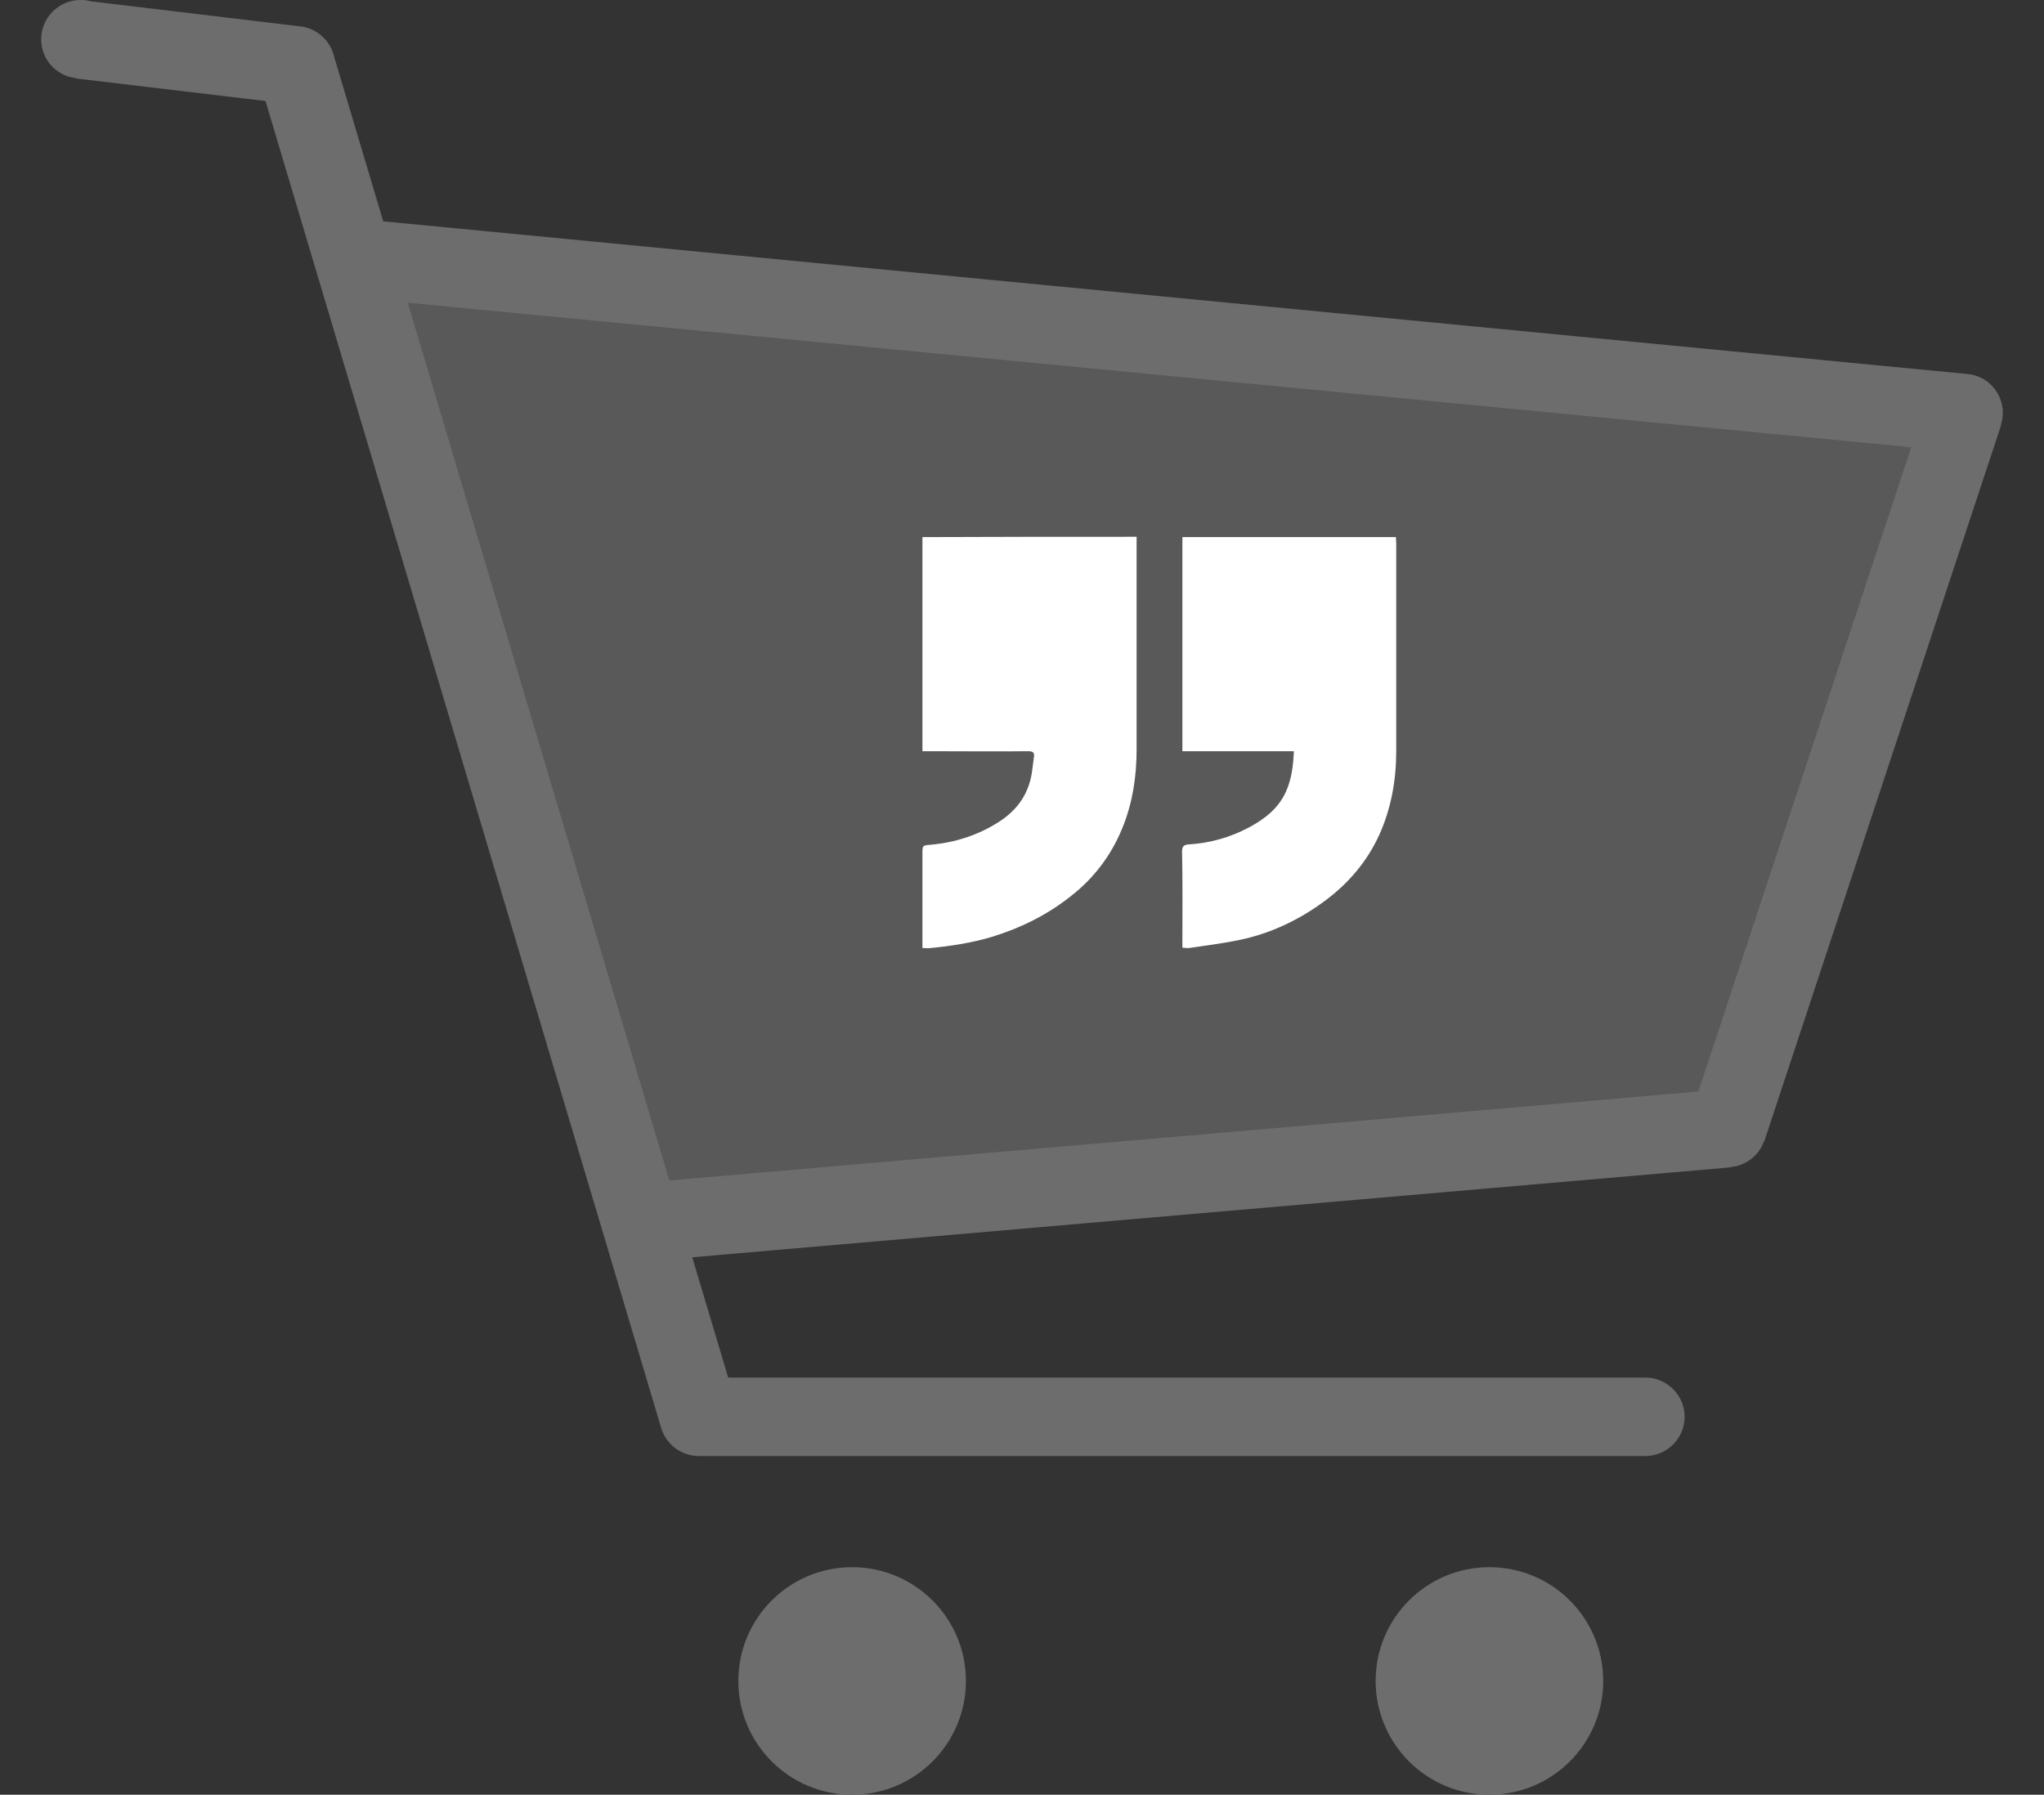 <?xml version="1.0" encoding="utf-8"?>
<!-- Generator: Adobe Illustrator 22.0.0, SVG Export Plug-In . SVG Version: 6.00 Build 0)  -->
<svg version="1.1" id="Layer_1" xmlns="http://www.w3.org/2000/svg" xmlns:xlink="http://www.w3.org/1999/xlink" x="0px" y="0px"
	 viewBox="0 0 625.1 549" style="enable-background:new 0 0 625.1 549;" xml:space="preserve">
<rect x="0" y="0" width="625.1" height="549" fill="#333333" stroke="none"/>
<style type="text/css">
	.st0{fill:#606060;}
	.st1{stroke:#000000;stroke-width:8;stroke-linecap:round;stroke-linejoin:round;stroke-miterlimit:10;}
	.st2{fill:#FFFFFF;stroke:#FFFFFF;stroke-width:5;stroke-linecap:round;stroke-linejoin:round;stroke-miterlimit:10;}
	.st3{fill:#FFFFFF;}
	.st4{fill:#797979;}
	.st5{fill:#595959;}
	.st6{fill:#6D6D6D;}
	.st7{fill:#808080;}
</style>
<g>
	<polygon class="st5" points="108.7,80.1 600.5,126.5 527.7,345.4 196.9,374.1 	"/>
	<g>
		<path class="st3" d="M361.6,289.9c0-0.8,0-1.4,0-2c0-9.1,0.1-18.2-0.1-27.3c0-1.8,0.6-2.2,2.1-2.3c6.4-0.4,12.5-2.1,18.2-5.1
			c4.9-2.6,9.2-5.9,11.5-11.1c1.7-3.8,2.2-7.9,2.4-12.3c-11.4,0-22.7,0-34.1,0c0-22,0-43.7,0-65.5c21.8,0,43.5,0,65.3,0
			c0,0.7,0.1,1.4,0.1,2c0,21.1,0,42.2,0,63.3c0,9-1.5,17.6-5.2,25.8c-3.7,8.1-9.3,14.7-16.4,20c-7.2,5.4-15.2,9.4-24,11.6
			c-5.8,1.4-11.8,2.1-17.8,3C363.1,290.1,362.4,289.9,361.6,289.9z"/>
		<path class="st3" d="M347.6,164.2c0,0.8,0,1.5,0,2.2c0,20.9,0,41.9,0,62.8c0,8.3-1.2,16.4-4.4,24.2c-3.4,8.3-8.7,15.3-15.8,20.8
			c-7.2,5.7-15.3,9.7-24.1,12.4c-6.1,1.8-12.4,2.8-18.7,3.4c-0.8,0.1-1.5,0-2.5,0c0-0.9,0-1.5,0-2.2c0-8.9,0-17.8,0-26.6
			c0-2.6,0-2.6,2.6-2.8c7.5-0.7,14.4-2.9,20.8-7c5.9-3.8,9.4-9,10.2-16c0.2-1.3,0.3-2.6,0.5-3.8c0.2-1.4-0.3-1.8-1.7-1.8
			c-9.7,0.1-19.4,0-29.2,0c-1,0-2.1,0-3.2,0c0-22,0-43.7,0-65.5C303.9,164.2,325.6,164.2,347.6,164.2z"/>
	</g>
	<g>
		<circle class="st6" cx="455.5" cy="514.2" r="34.8"/>
		<circle class="st6" cx="260.6" cy="514.2" r="34.8"/>
		<path class="st6" d="M612.5,126.3c0-6.3-4.8-11.4-10.9-11.9l0,0L117.2,67.7l-15-50.3l0,0C101.1,12.5,97,8.7,92,8.1l0,0L27.8,0.4
			c-1-0.3-2.1-0.4-3.2-0.4c-6.6,0-12,5.4-12,12c0,6.2,4.6,11.2,10.6,11.9l0,0.1l58,6.9l121,405.9l0,0c1.5,5,6.1,8.6,11.5,8.6v0
			h289.5v0c6.6,0,12-5.4,12-12s-5.4-12-12-12v0H222.7l-11-36.8l317.5-27.5l0-0.1c4.8-0.4,8.8-3.6,10.3-8l0.1,0L612,130l-0.1,0
			C612.3,128.8,612.5,127.6,612.5,126.3z M124.7,92.6l459.8,44.2l-65.1,197.1l-314.7,27.2L124.7,92.6z"/>
	</g>
</g>
</svg>
